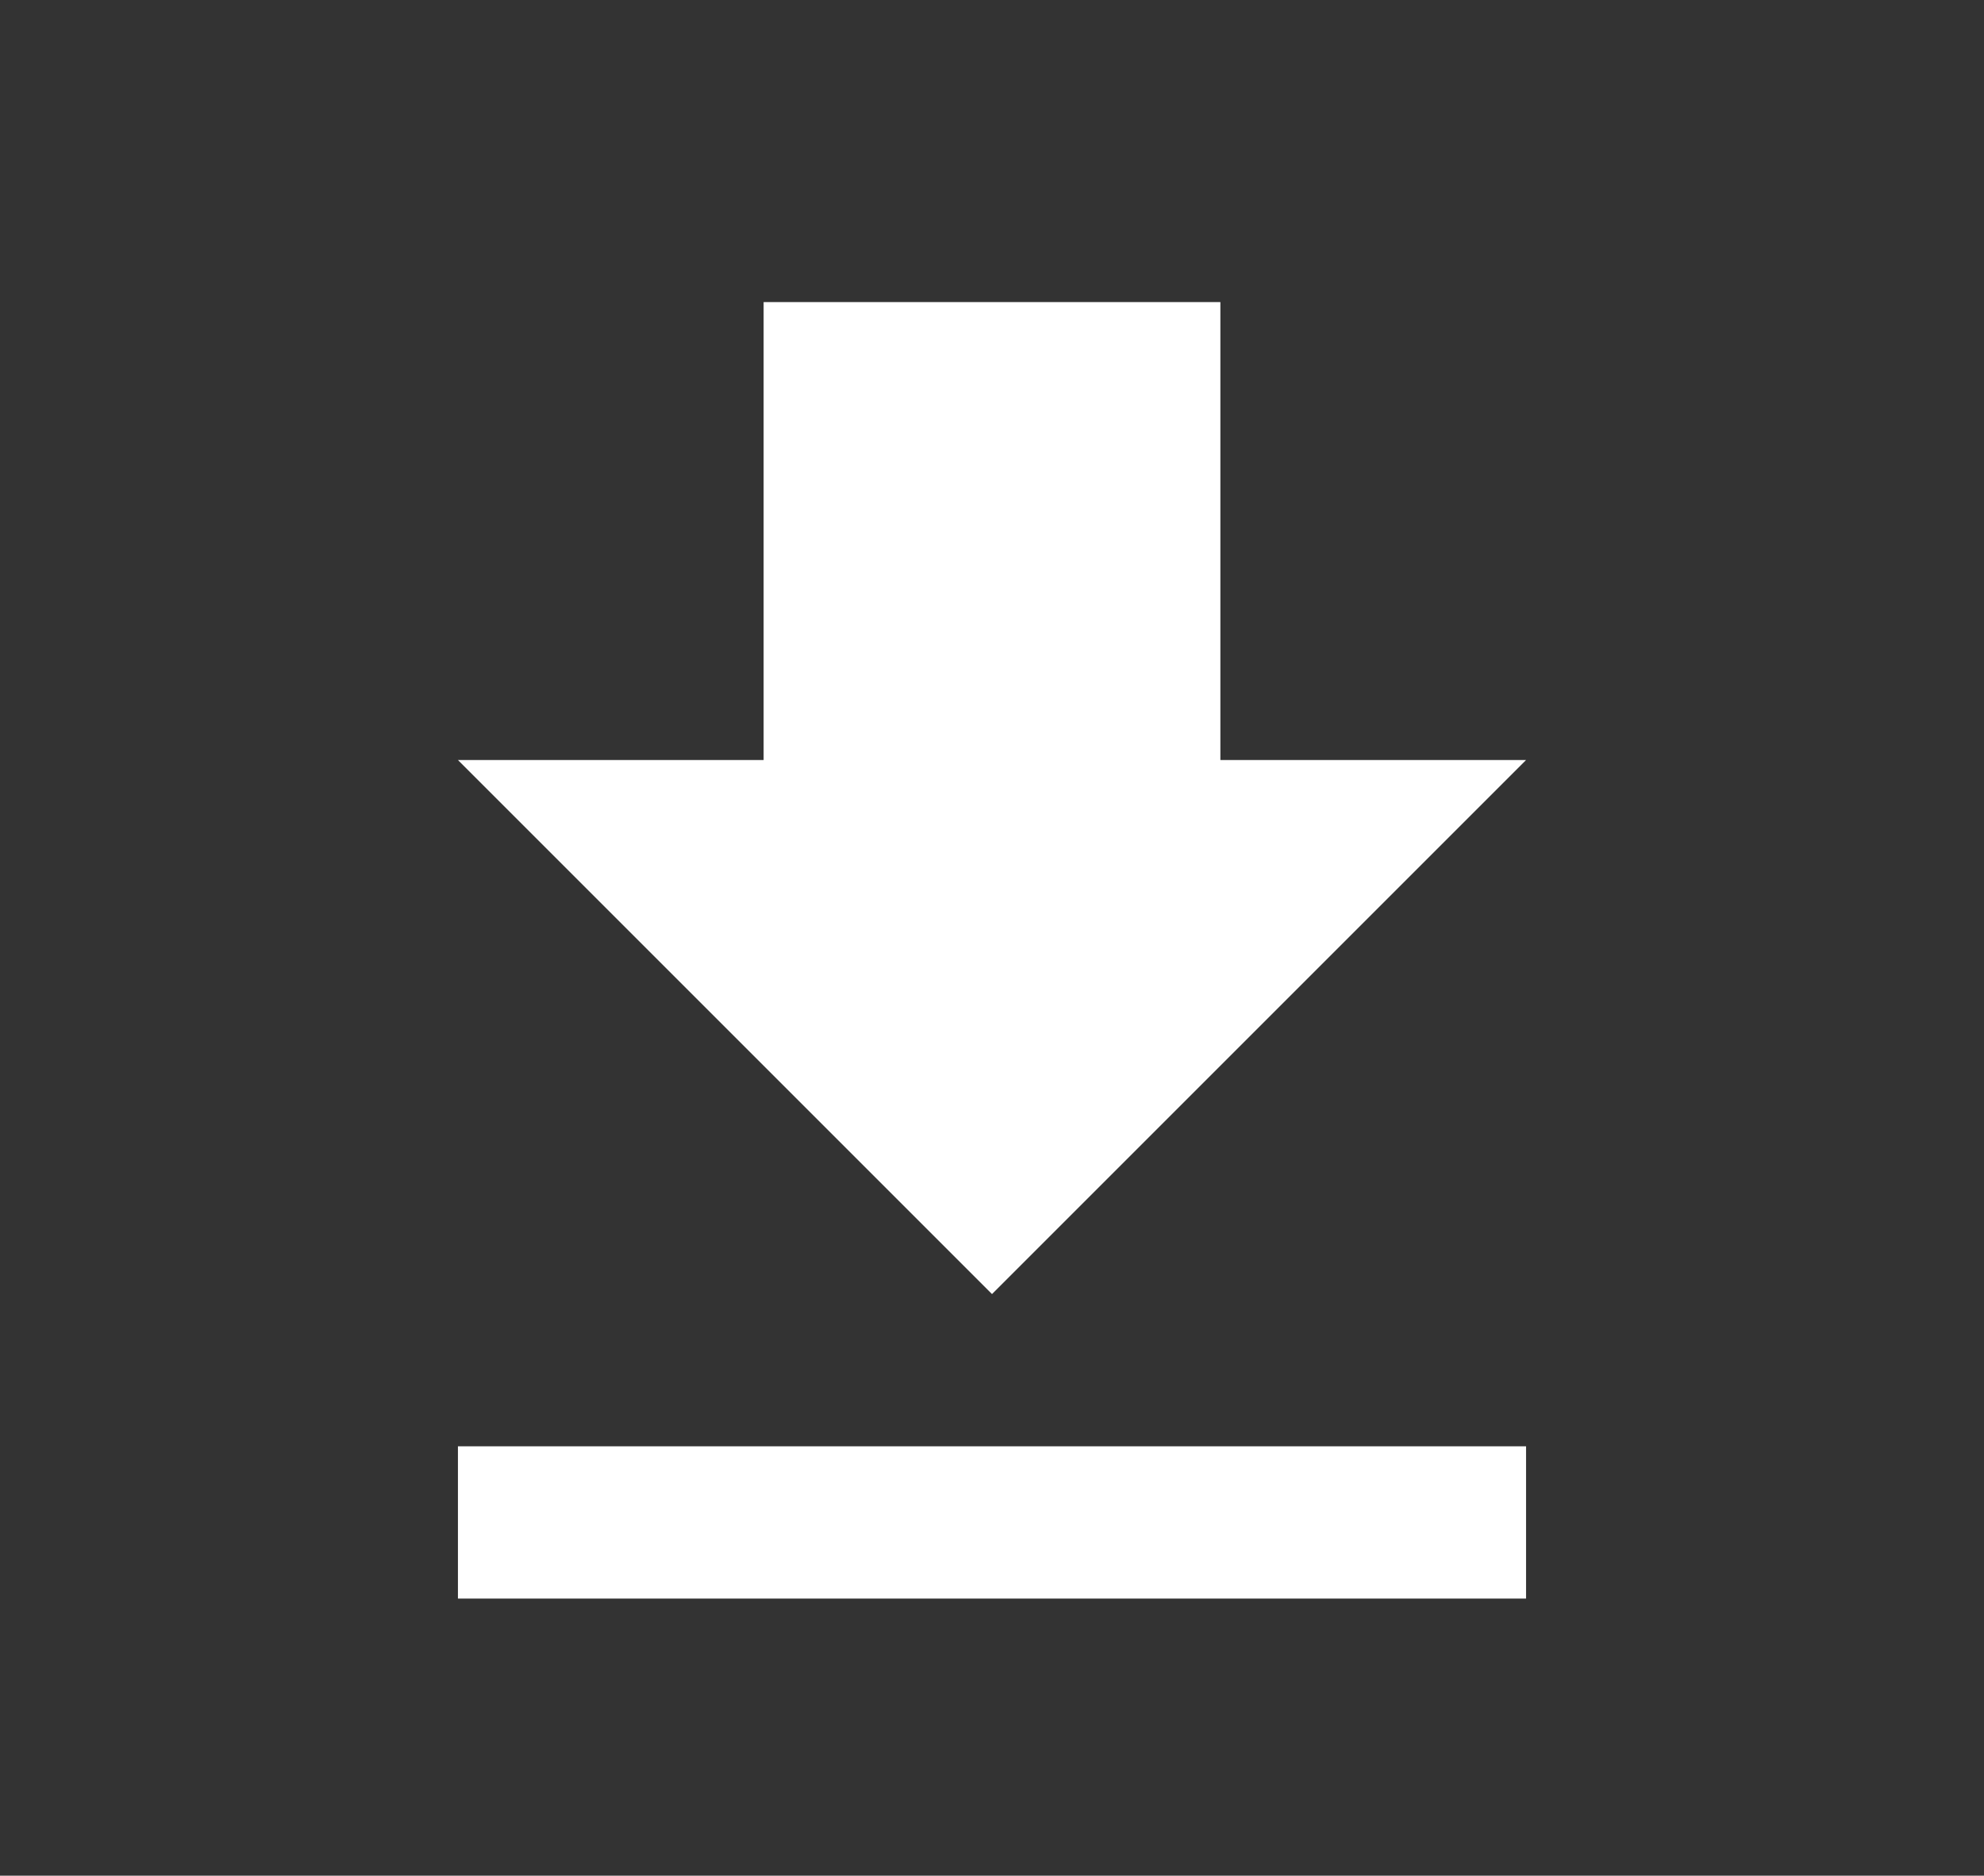 <?xml version="1.0" encoding="utf-8"?>
<!-- Generator: Adobe Illustrator 24.0.3, SVG Export Plug-In . SVG Version: 6.00 Build 0)  -->
<svg version="1.1" id="Calque_1" xmlns="http://www.w3.org/2000/svg" xmlns:xlink="http://www.w3.org/1999/xlink" x="0px" y="0px"
	 viewBox="0 0 166.8 157.7" style="enable-background:new 0 0 166.8 157.7;" xml:space="preserve">
<rect x="0" y="0" width="166.8" height="157.7" fill="#333333" stroke="none"/>
<style type="text/css">
	.st0{fill:#FFFFFF;}
</style>

<path id="ic_file_download_24px" class="st0" d="M128.3,63.9h-25.7V25.4H64.2v38.5H38.5l44.9,44.9L128.3,63.9z M38.5,121.6v12.8
	h89.8v-12.8H38.5z"/>
</svg>

